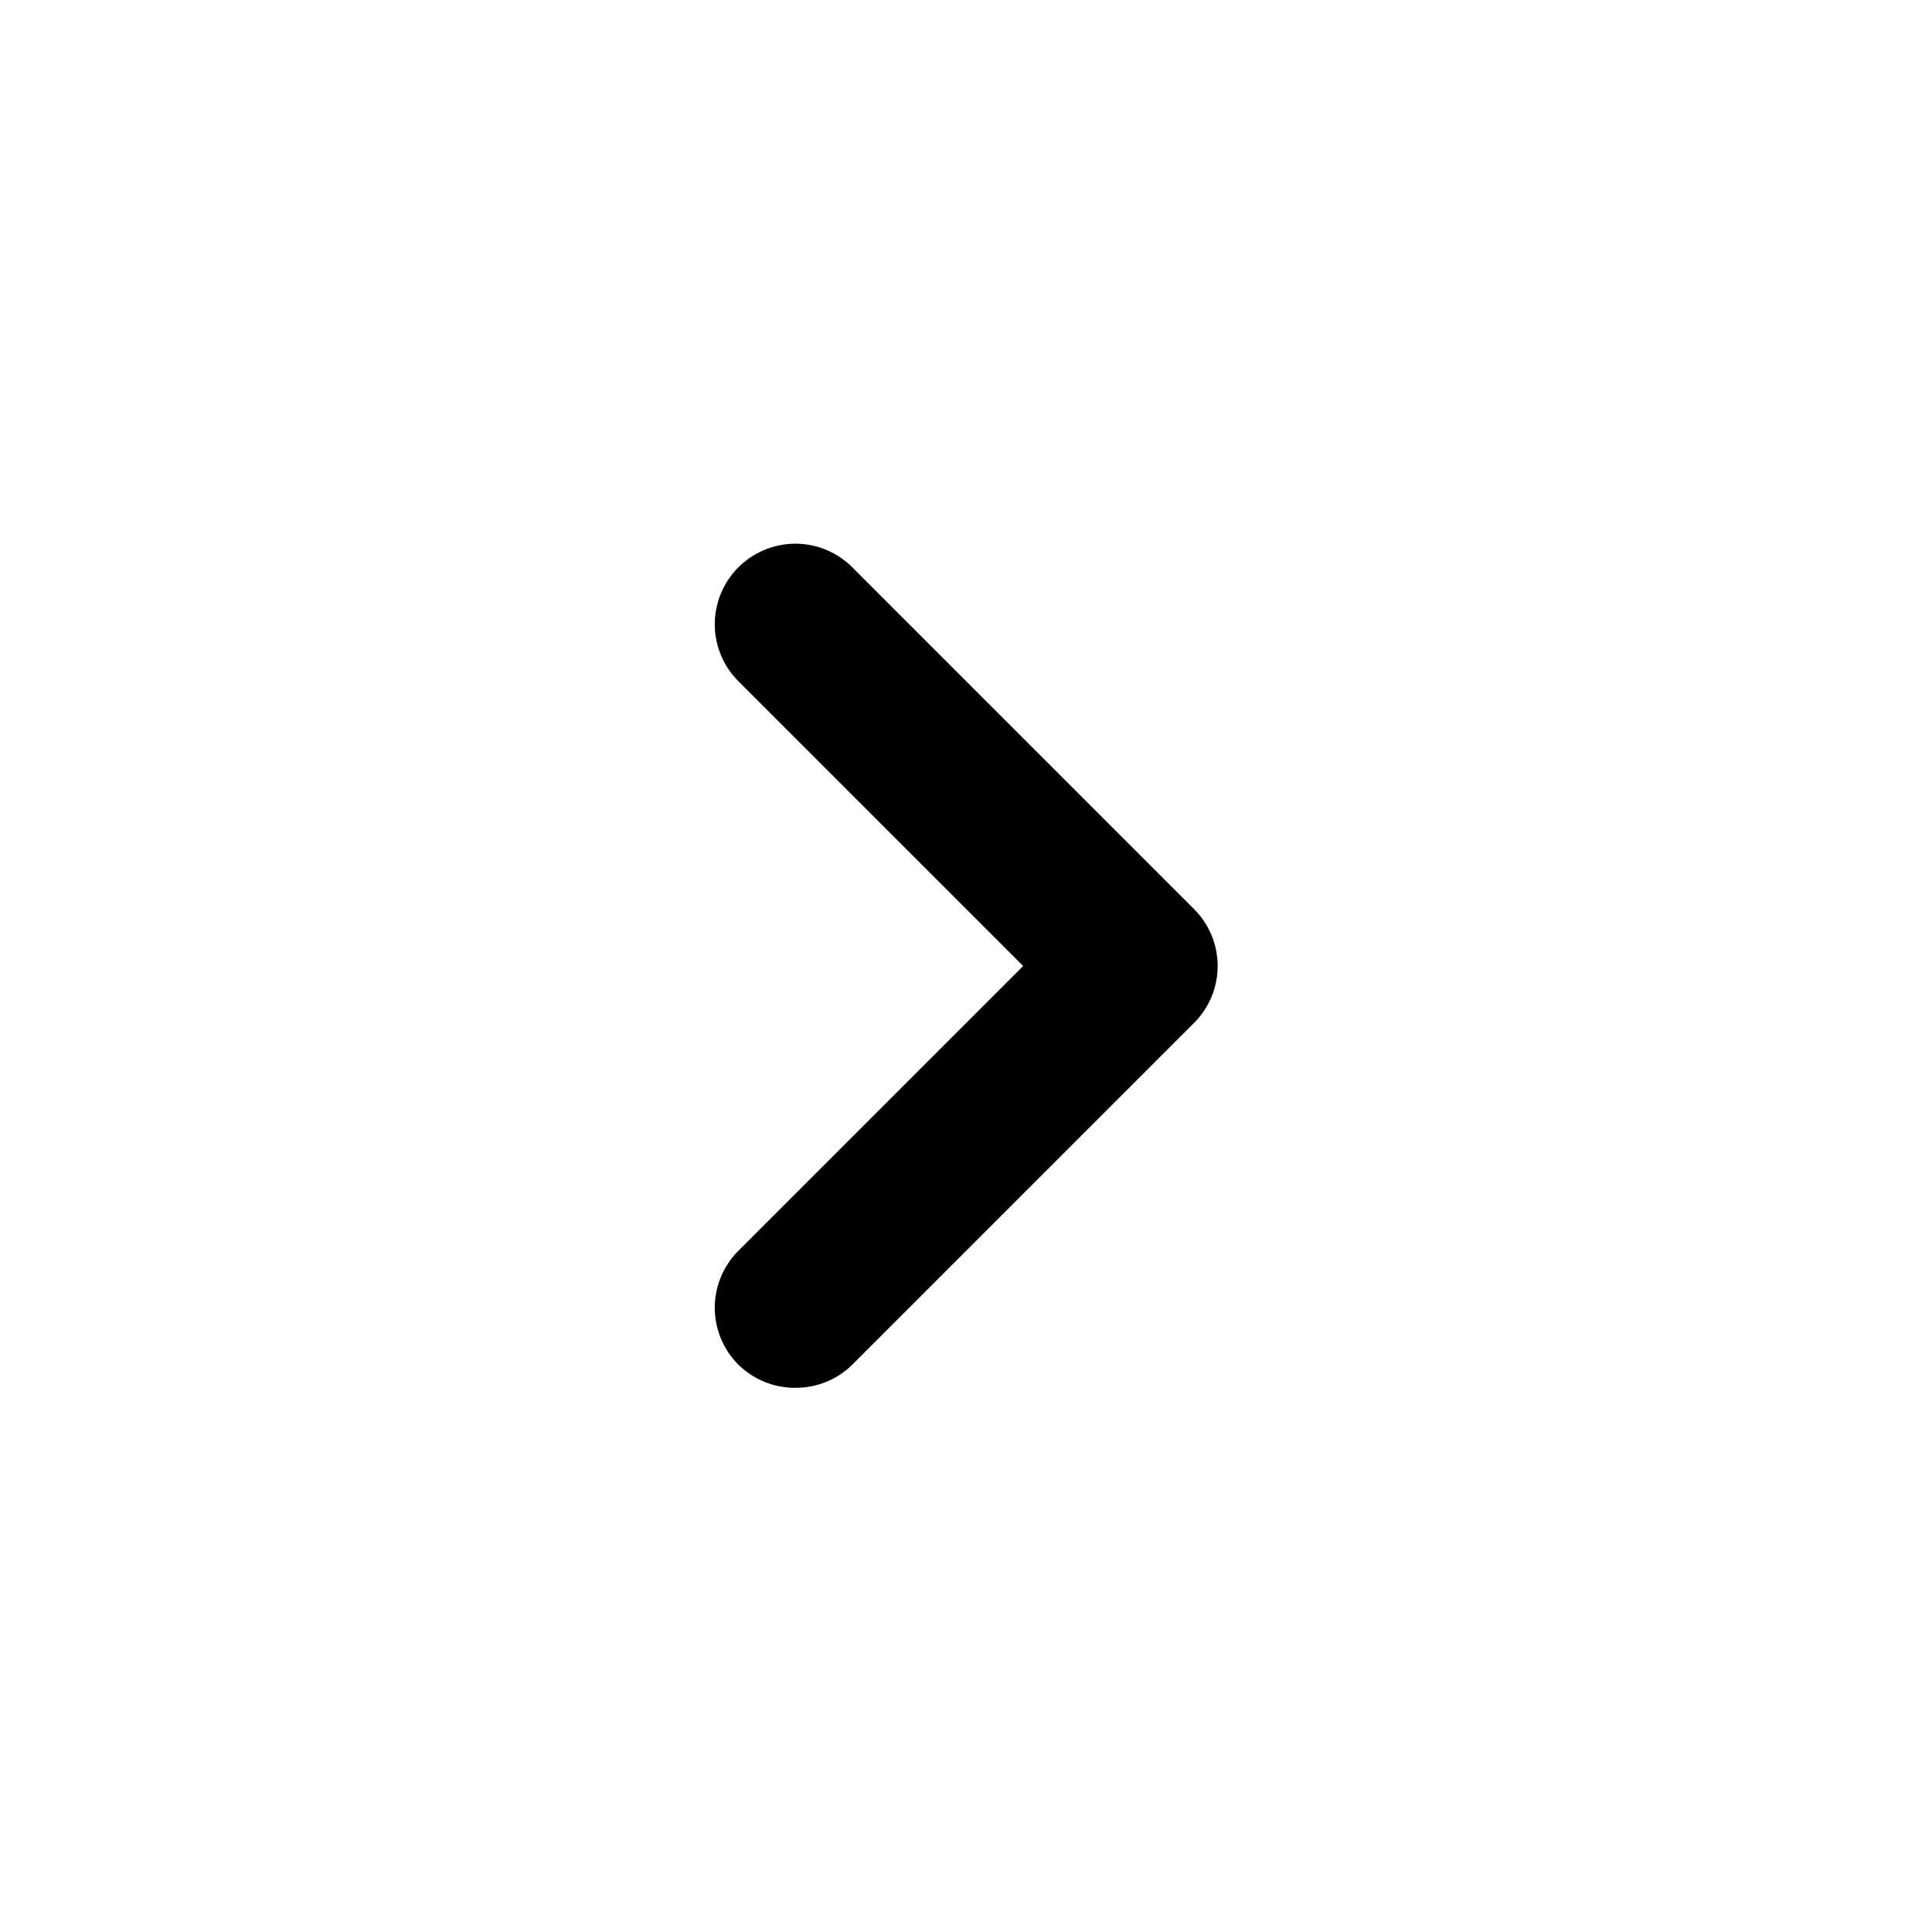 <svg width="24" height="24" viewBox="0 0 24 24" fill="none" xmlns="http://www.w3.org/2000/svg">
<g clip-path="url(#clip0_115_228)">
<path d="M14.83 11.29L10.59 7.05C10.497 6.956 10.387 6.882 10.265 6.831C10.143 6.78 10.012 6.754 9.88 6.754C9.748 6.754 9.617 6.78 9.496 6.831C9.374 6.882 9.263 6.956 9.17 7.05C8.984 7.237 8.879 7.491 8.879 7.755C8.879 8.019 8.984 8.273 9.17 8.46L12.71 12L9.17 15.54C8.984 15.727 8.879 15.981 8.879 16.245C8.879 16.509 8.984 16.763 9.17 16.95C9.264 17.043 9.374 17.116 9.496 17.166C9.618 17.215 9.749 17.241 9.88 17.24C10.012 17.241 10.142 17.215 10.264 17.166C10.386 17.116 10.497 17.043 10.59 16.95L14.83 12.71C14.924 12.617 14.998 12.506 15.049 12.385C15.1 12.263 15.126 12.132 15.126 12C15.126 11.868 15.1 11.737 15.049 11.615C14.998 11.494 14.924 11.383 14.83 11.29Z" fill="black"/>
</g>
<defs>
<clipPath id="clip0_115_228">
<rect width="24" height="24" fill="white"/>
</clipPath>
</defs>
</svg>
